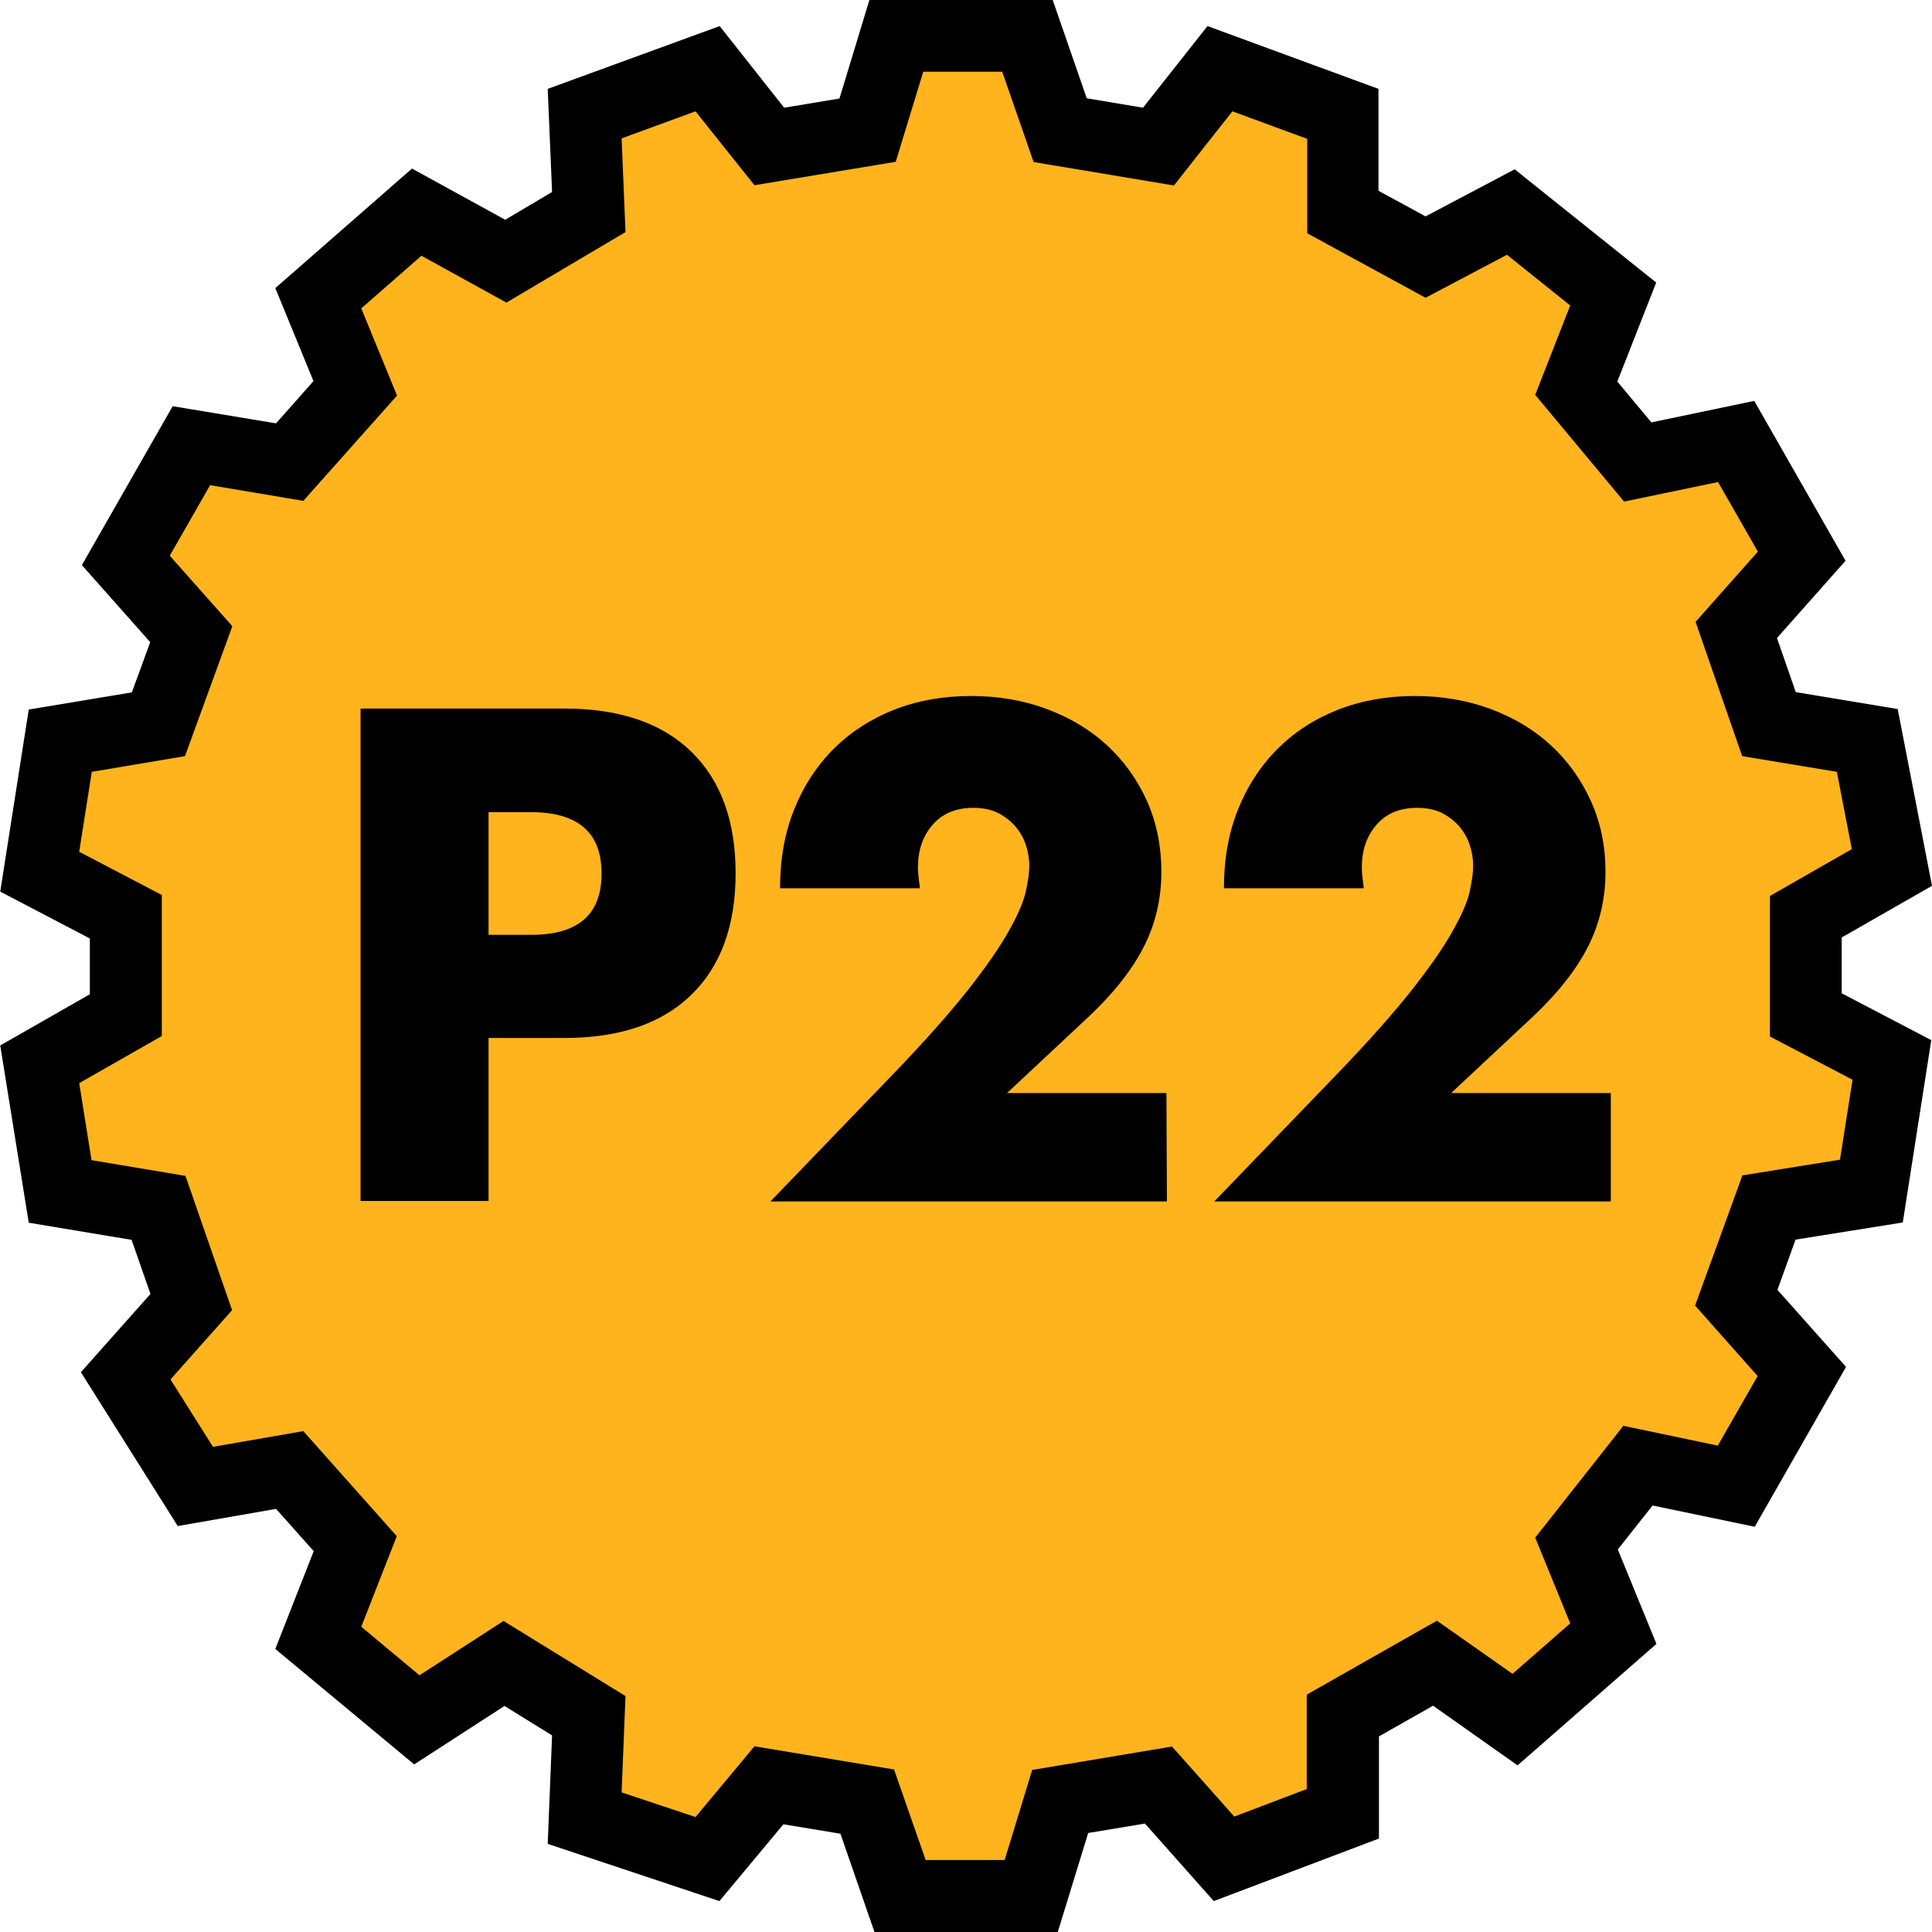 <svg xmlns="http://www.w3.org/2000/svg" viewBox="0 0 800 800"><path fill="#ffb41e" d="m627.3 712.2 40.8-35.7-15.3-37.3 25.4-32.2 40.8 8.5 27.1-47.5-27.1-30.6 13.5-37.3 42.4-6.8 8.5-54.3-35.6-18.6v-40.8l35.6-20.3-10.2-52.6-40.7-6.8-13.5-39 27.1-30.6-27.1-47.5-40.8 8.5-25.4-30.5 15.3-39-42.5-34-35.3 18.7-34.2-18.7V47.1l-50.9-18.6-25.5 32.2-40.7-6.8-13.6-39h-54.2l-11.9 39-40.7 6.8-25.5-32.2-50.9 18.6 1.7 40.7-34.3 20.4-36.9-20.4-40.8 35.7 15.3 37.3-27.1 30.5-40.7-6.8L52.2 232l27.2 30.6-13.6 37.3-40.7 6.8-8.5 54.3 35.6 18.6v40.8l-35.6 20.3 8.5 52.6 40.7 6.8 13.6 39-27.2 30.6L81 615.5l39.1-6.8 27.1 30.5-15.3 39 40.8 34 36.1-23.4 35.1 21.7-1.7 42.4 50.9 17 25.5-30.6 40.7 6.8 13.6 39h54.2l11.9-39 40.7-6.8 27.2 30.6 49.2-18.7v-40.7l38.1-21.7z"/><path d="M438 800h-75.9L348 759.3l-23.6-3.9-26.5 31.8-71.1-23.7 1.8-44.9-19.7-12.2-37.4 24.2-57.5-47.8 15.9-40.5-15.6-17.5-40.7 7.1-40.1-63.7 28.8-32.4-7.8-22.4-42.6-7.1L.1 432.9l37.1-21.2v-23.1L.1 369.2l11.8-75.4 42.7-7.1 7.6-20.8L33.9 234l37.6-65.8 42.8 7.1 15.5-17.5-15.8-38.5 56.6-49.5L209.2 91l19.4-11.5-1.8-42.7 71.2-26 26.7 33.8 22.9-3.8L360 0h75.9L450 40.7l23.3 3.9L500 10.8l70.8 26V79l19.5 10.6 36.9-19.5 58.6 46.9-16.1 41 14.1 16.9 42.6-8.9 37.8 66.2-28.4 32 7.8 22.4 42.2 7 14.2 73.2-37.4 21.4v23.1l37.1 19.4-11.8 75.5-44.4 7.1-7.5 20.8 28.4 31.9-37.8 66.2-42.3-8.8-14.4 18.2 16 39.1-57.5 50.3-35-24.7L571 719v42.3l-68.4 25.9-28.5-32.1-23.5 3.9zm-54.7-29.8H416l11.4-37.3 57.9-9.7 25.8 29 30-11.4v-39.1l53.9-30.6 31.3 22 23.9-20.9-14.5-35.5 36.5-46.3 39.1 8.2 16.5-28.8-25.9-29.2 19.6-53.9 40.4-6.5 5.2-33.1-34.2-17.9V371l33.9-19.4-6.2-32-39.2-6.5-19.3-55.6 25.8-29.1-16.5-28.8-38.9 8.1-36.8-44.2 14.5-37-26.2-21-33.7 17.8-49-26.7V57.5l-31-11.4-24.2 30.7-58.1-9.7-13-37.4h-32.7L370.9 67l-58.5 9.7L288 46.1l-30.6 11.2 1.6 38.8-49.3 29.2-35.2-19.4-24.9 21.8 14.8 36.1-38.8 43.6-38.6-6.5-16.7 29.2 25.9 29.2-19.6 53.8-38.6 6.5-5.2 33.1L67 370.6V429l-34.2 19.5 5.1 31.9 38.9 6.5 19.3 55.6-25.5 28.7 17.6 27.9 37.4-6.5 38.7 43.5-14.7 37.5 24.1 20.1 34.8-22.5 50.5 31.1-1.6 39.9 30.6 10.2 24.4-29.3 57.8 9.6z"/><path d="M202.3 336.3h17.6c19.5 0 29.2 8.5 29.2 25.4 0 17-9.7 25.4-29.2 25.4h-17.6zm0 93.5h31.4c22.9 0 40.4-6 52.6-17.9s18.3-28.7 18.3-50.3-6.1-38.4-18.3-50.3-29.7-17.9-52.6-17.9h-84.4v203.9h53zM483 452.6h-66l33.8-31.6c10.5-9.9 18.1-19.6 22.9-29.1s7.2-19.8 7.2-31c0-10.5-2-20.2-5.9-29.1q-6-13.35-16.5-23.1c-7-6.5-15.4-11.5-25-15.1s-20.2-5.4-31.5-5.4q-17.25 0-31.8 5.7c-9.6 3.8-18 9.2-25 16.2s-12.5 15.4-16.4 25.2c-3.9 9.7-5.8 20.6-5.8 32.5h57.9c-.5-3.8-.8-6.7-.8-8.7 0-7 2-12.9 6.1-17.6s9.7-7 16.9-7c3.8 0 7.1.7 9.9 2q4.2 2.1 7.2 5.4c2 2.3 3.5 4.8 4.5 7.7s1.5 5.9 1.5 8.9c0 2.9-.5 6.4-1.4 10.5q-1.35 6.3-6.9 16.2c-3.7 6.7-9.3 14.8-16.9 24.5-7.6 9.6-18 21.4-31.4 35.3L319 497.5h164.2zm183.9 0h-66l33.8-31.6c10.5-9.9 18.1-19.6 22.9-29.1s7.2-19.8 7.2-31q0-15.75-6-29.1t-16.5-23.1c-7-6.5-15.4-11.5-25-15.1-9.7-3.6-20.1-5.4-31.5-5.4q-17.25 0-31.8 5.7c-9.7 3.8-18 9.2-25 16.2s-12.5 15.4-16.4 25.2c-3.9 9.7-5.8 20.6-5.8 32.5h57.9c-.5-3.8-.8-6.7-.8-8.7 0-7 2-12.9 6.1-17.6s9.7-7 16.9-7c3.8 0 7.1.7 9.9 2q4.2 2.1 7.2 5.4c2 2.3 3.5 4.8 4.5 7.7s1.5 5.9 1.5 8.9c0 2.9-.5 6.4-1.4 10.5q-1.35 6.3-6.9 16.2c-3.7 6.7-9.3 14.8-16.9 24.5-7.6 9.6-18 21.4-31.4 35.3l-50.6 52.5H667v-44.9z"/></svg>